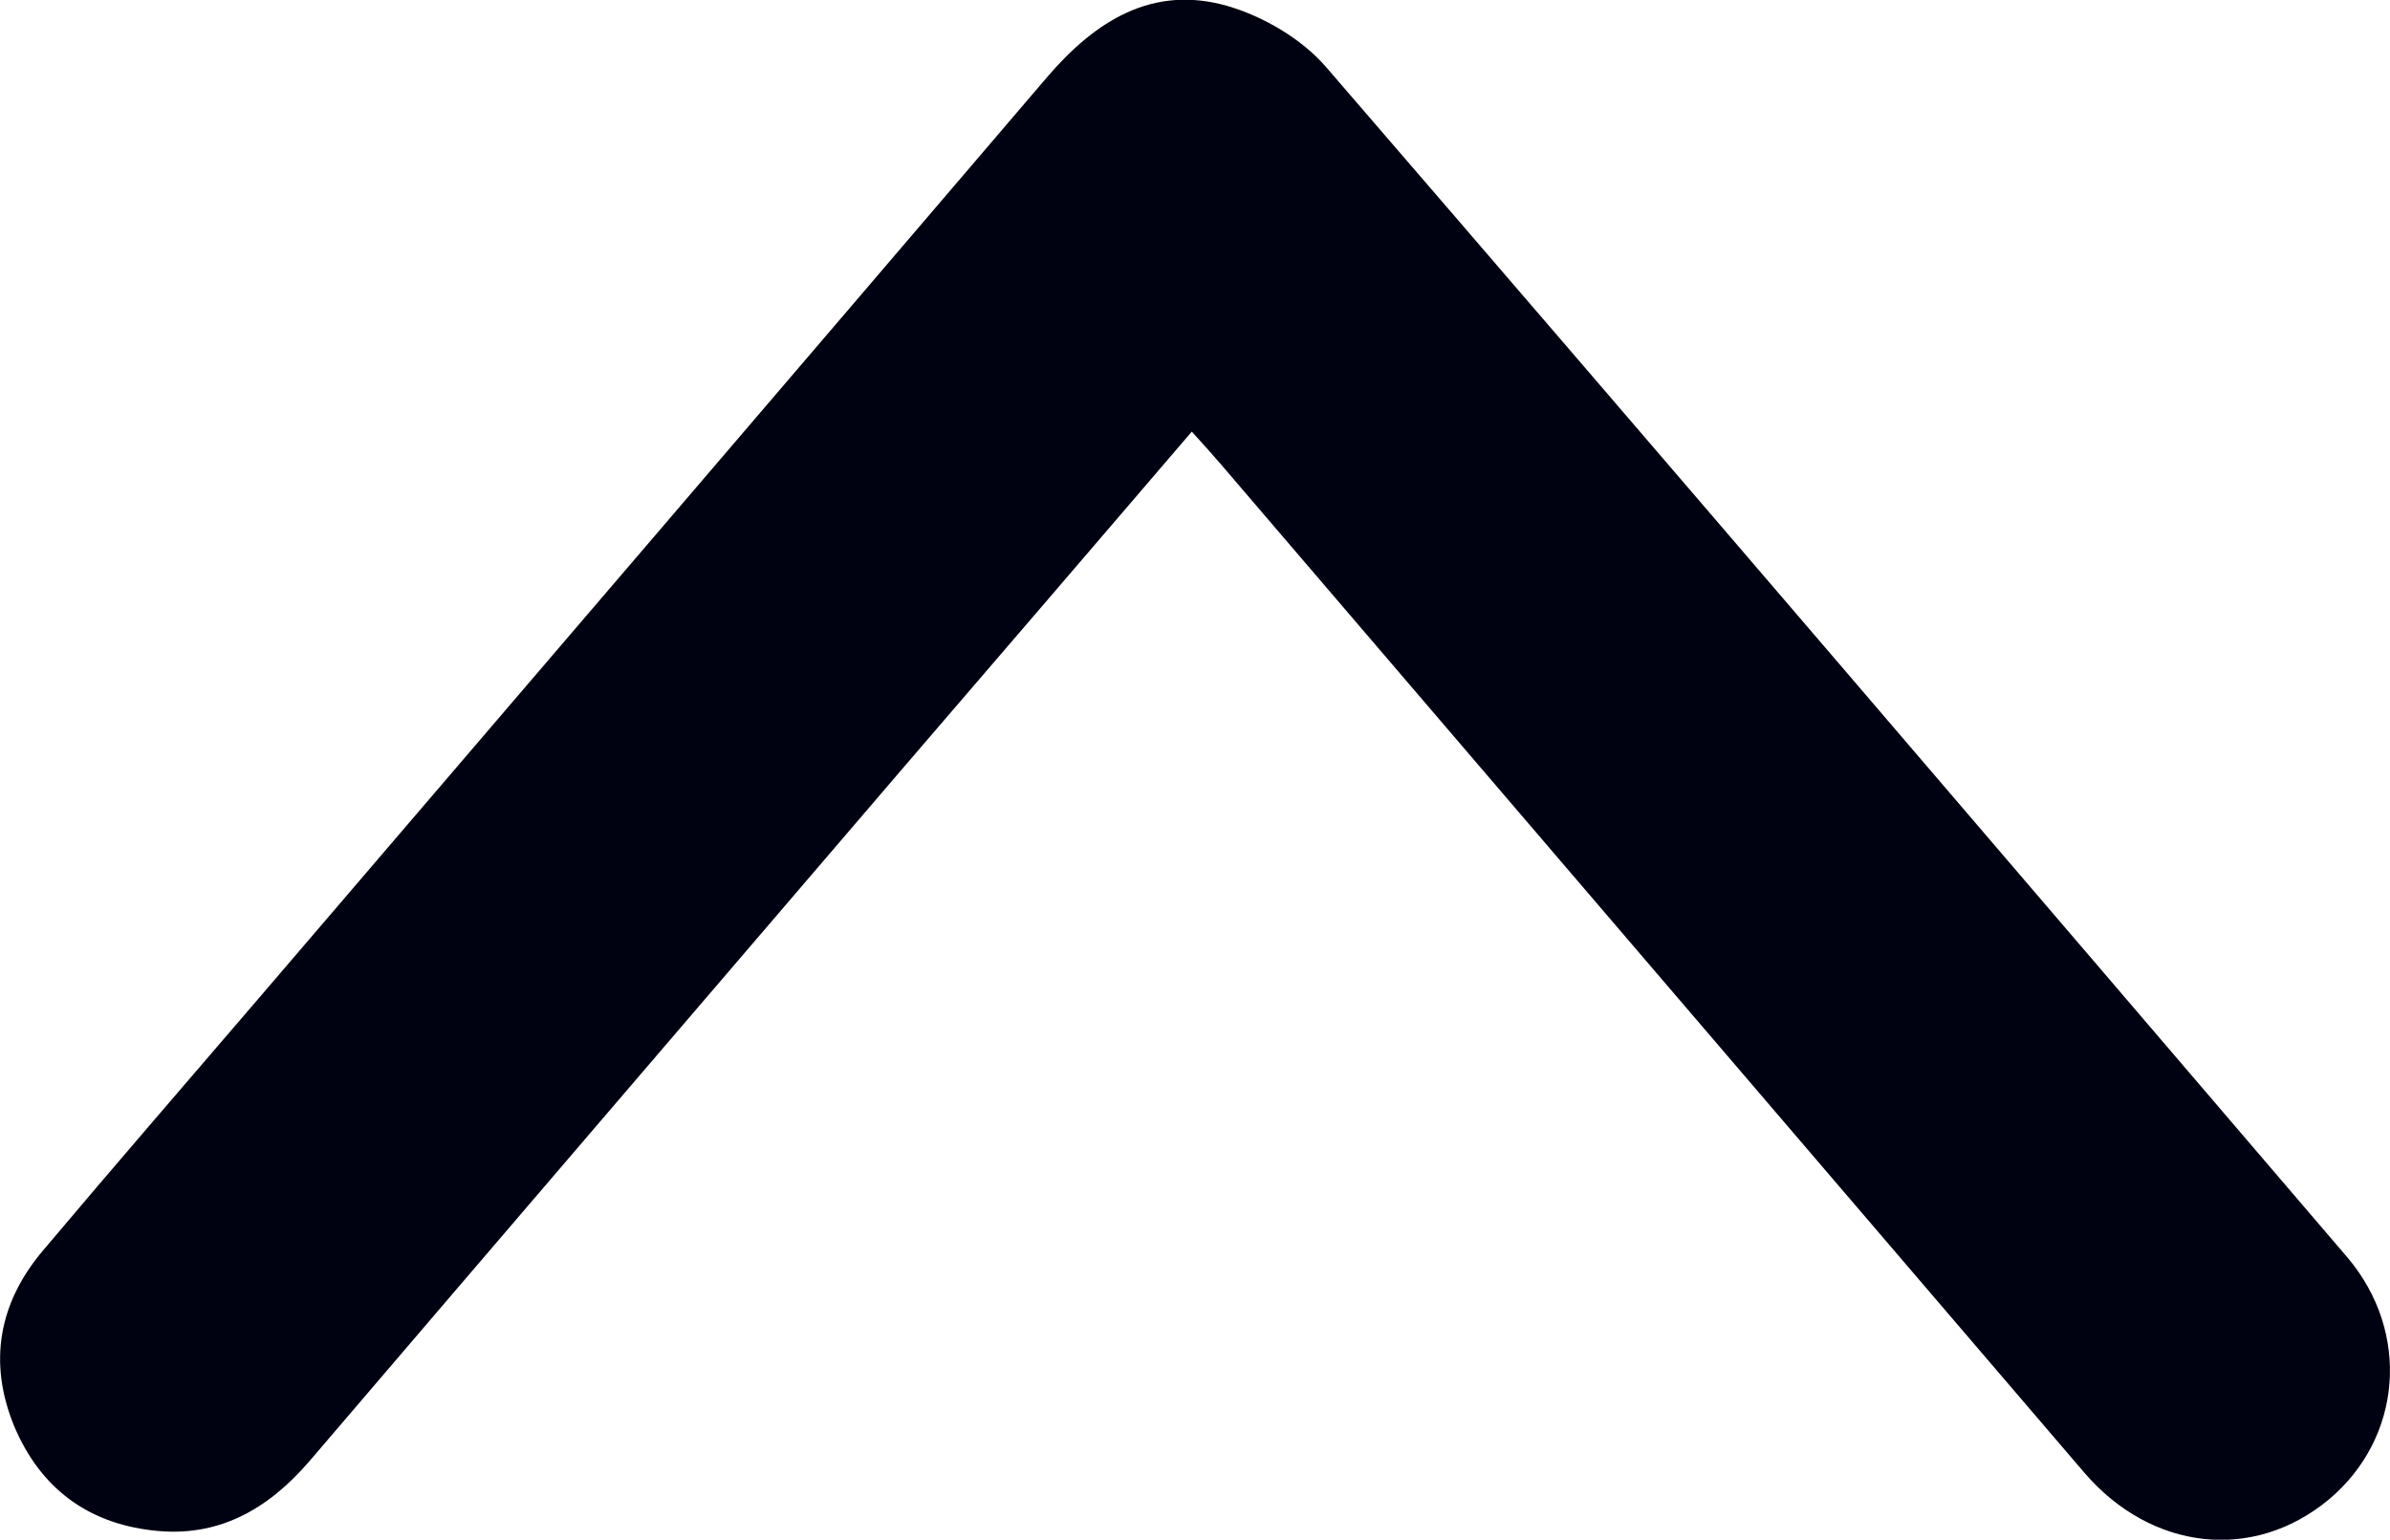 <?xml version="1.0" encoding="utf-8"?>
<!-- Generator: Adobe Illustrator 16.0.0, SVG Export Plug-In . SVG Version: 6.00 Build 0)  -->
<!DOCTYPE svg PUBLIC "-//W3C//DTD SVG 1.1//EN" "http://www.w3.org/Graphics/SVG/1.1/DTD/svg11.dtd">
<svg version="1.1" id="圖層_1" xmlns="http://www.w3.org/2000/svg" xmlns:xlink="http://www.w3.org/1999/xlink" x="0px" y="0px"
	 width="9.313px" height="6px" viewBox="0 0 9.313 6" enable-background="new 0 0 9.313 6" xml:space="preserve">
<path fill="#000111" d="M4.644,1.682C4.27,2.119,3.903,2.546,3.535,2.974C2.759,3.88,1.981,4.787,1.205,5.695
	c-0.162,0.188-0.357,0.299-0.61,0.269c-0.256-0.029-0.439-0.167-0.54-0.407c-0.102-0.249-0.059-0.48,0.111-0.682
	c0.283-0.336,0.571-0.668,0.857-1.002c1.019-1.19,2.038-2.379,3.056-3.571C4.268,0.081,4.491-0.06,4.782,0.023
	c0.141,0.041,0.29,0.128,0.385,0.238C6.498,1.803,7.822,3.352,9.147,4.9C9.395,5.193,9.36,5.605,9.074,5.844
	c-0.293,0.243-0.69,0.2-0.952-0.105c-1.124-1.313-2.246-2.623-3.37-3.936C4.719,1.765,4.686,1.728,4.644,1.682z"/>
</svg>
